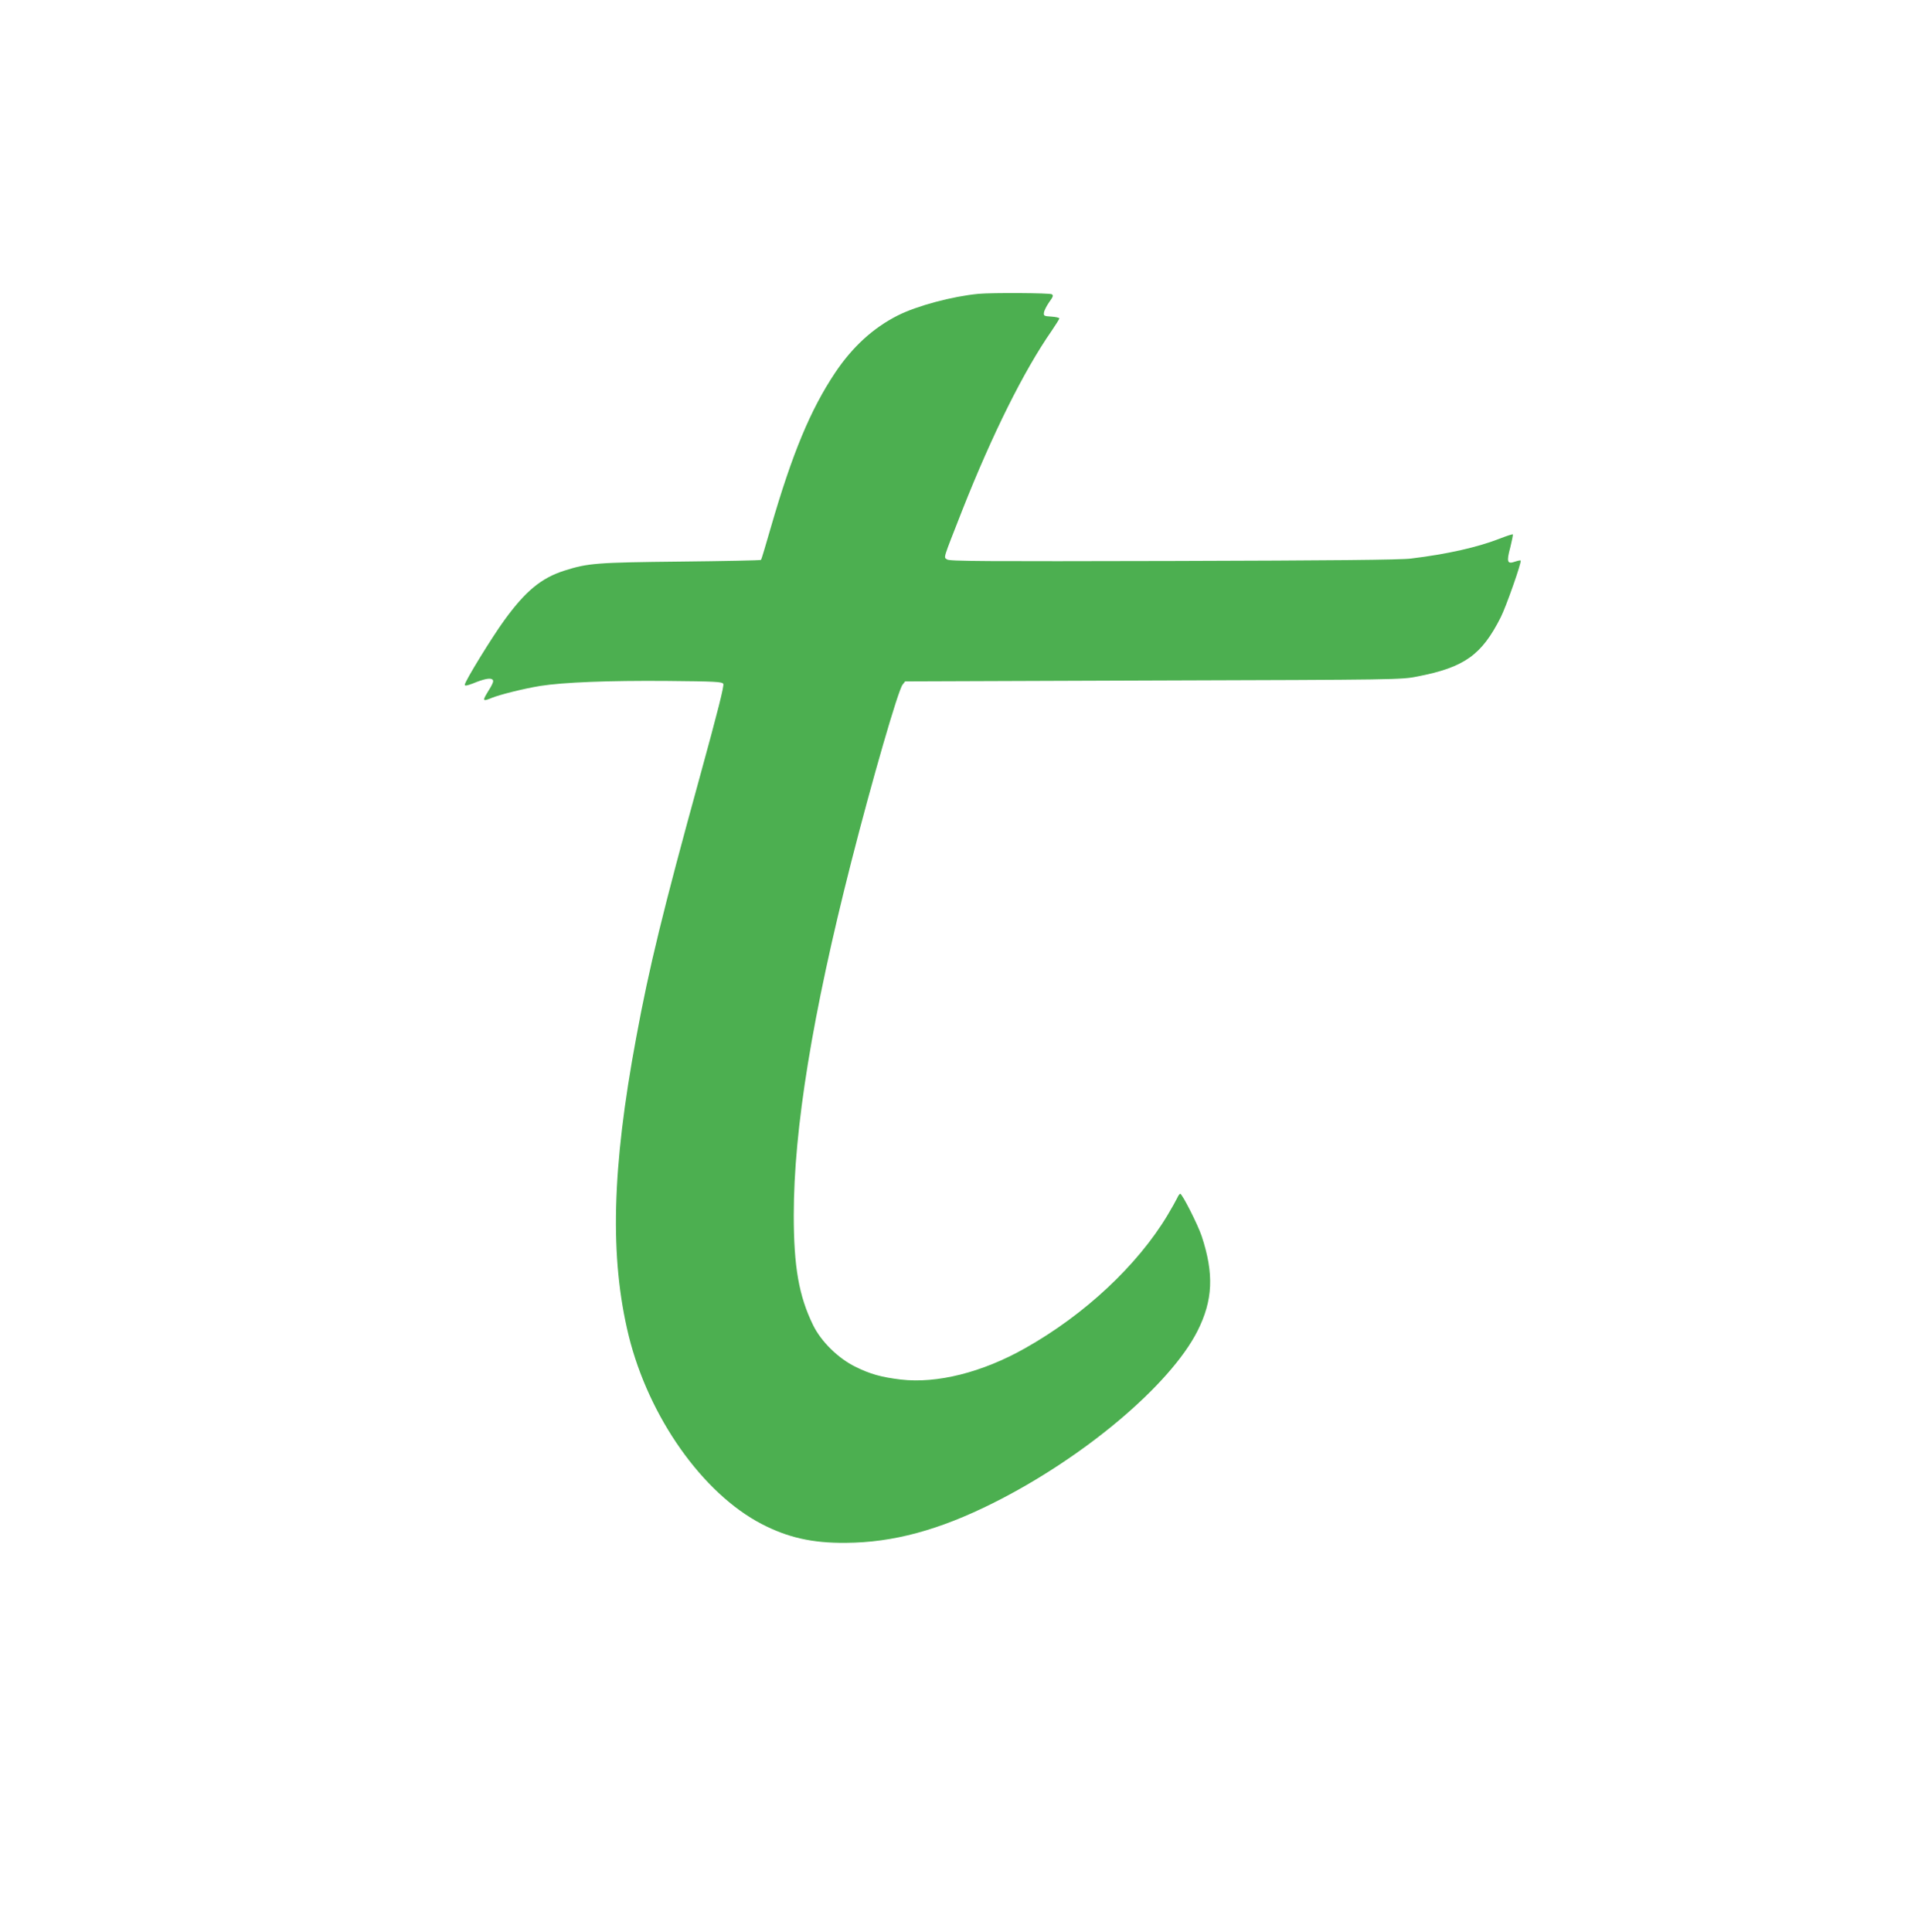 <?xml version="1.0" standalone="no"?>
<!DOCTYPE svg PUBLIC "-//W3C//DTD SVG 20010904//EN"
 "http://www.w3.org/TR/2001/REC-SVG-20010904/DTD/svg10.dtd">
<svg version="1.0" xmlns="http://www.w3.org/2000/svg"
 width="1271pt" height="1280pt" viewBox="0 0 1271 1280"
 preserveAspectRatio="xMidYMid meet">
<g transform="translate(0,1280) scale(0.1,-0.1)"
fill="#4caf50" stroke="none">
<path d="M6485 10853 c-172 -16 -409 -79 -537 -144 -162 -82 -299 -207 -414
-379 -164 -246 -284 -535 -426 -1025 -33 -115 -62 -212 -65 -215 -3 -3 -242
-8 -531 -11 -559 -6 -614 -10 -772 -60 -153 -49 -256 -134 -396 -326 -82 -112
-264 -408 -264 -430 0 -9 13 -7 53 8 70 29 112 38 128 28 14 -9 9 -24 -36 -96
-28 -47 -23 -51 32 -28 53 22 213 62 323 80 153 24 449 36 839 33 318 -3 365
-5 374 -19 7 -11 -35 -178 -157 -622 -242 -879 -335 -1260 -420 -1722 -162
-869 -176 -1458 -50 -1975 133 -539 489 -1044 881 -1248 174 -90 335 -127 558
-125 313 2 617 84 975 263 601 300 1174 783 1355 1140 103 204 111 379 28 630
-26 77 -129 280 -142 280 -4 0 -13 -12 -20 -28 -7 -15 -35 -65 -63 -112 -199
-333 -551 -662 -946 -884 -283 -160 -584 -235 -822 -207 -132 16 -202 36 -300
84 -115 56 -229 168 -282 277 -94 192 -128 387 -128 728 0 572 124 1332 380
2337 139 545 312 1143 341 1178 l17 22 1644 6 c1627 5 1644 5 1753 27 309 60
424 142 550 392 36 71 140 368 132 376 -2 2 -18 -1 -36 -7 -53 -19 -59 -3 -33
93 11 45 19 84 17 87 -3 2 -41 -10 -84 -27 -148 -58 -351 -104 -591 -133 -67
-9 -525 -13 -1575 -16 -1266 -3 -1483 -2 -1499 10 -23 17 -31 -10 101 327 198
501 407 922 592 1188 28 41 51 78 51 82 0 5 -24 10 -52 12 -49 3 -53 5 -50 26
1 13 17 44 34 69 27 37 30 46 18 53 -14 9 -397 11 -485 3z"/>
</g>
</svg>
